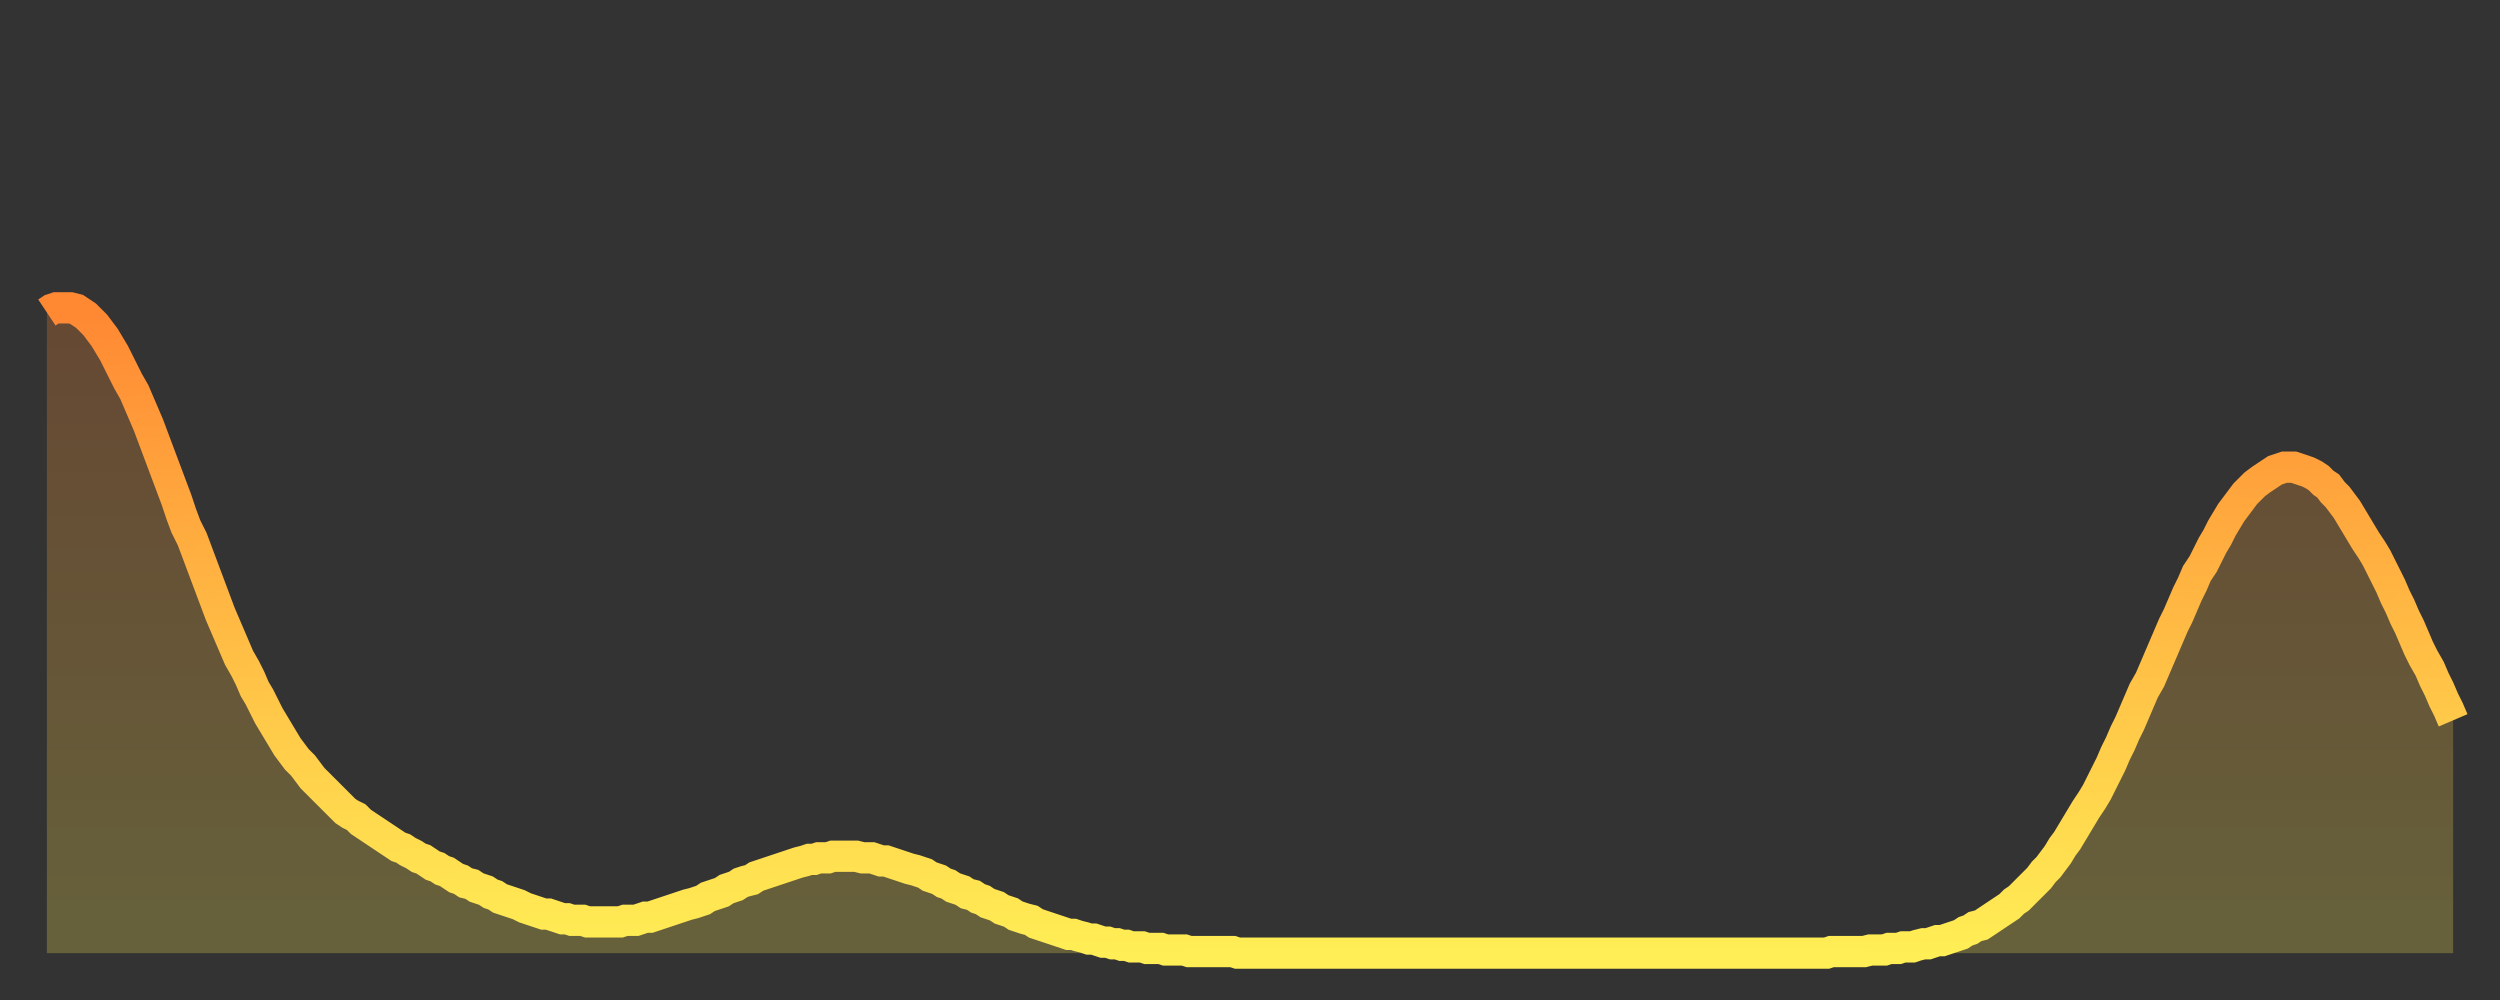 <?xml version="1.0" encoding="utf-8" ?>
<svg baseProfile="full" height="64" version="1.1" width="160" xmlns="http://www.w3.org/2000/svg" xmlns:ev="http://www.w3.org/2001/xml-events" xmlns:xlink="http://www.w3.org/1999/xlink"><rect width="100%" height="100%" fill="#333333" stroke="none"/><defs><linearGradient id="id2629696" x1="0" x2="0" y1="0" y2="1"><stop offset="0%" stop-color="#ff8833" /><stop offset="50%" stop-color="#ffbb44" /><stop offset="100%" stop-color="#ffee55" /></linearGradient></defs><g transform="translate(3,3)"><g><path d="M 0.0 17.0 0.3 16.8 0.6 16.7 0.9 16.7 1.2 16.7 1.5 16.7 1.9 16.8 2.2 17.0 2.5 17.2 2.8 17.5 3.1 17.8 3.4 18.2 3.7 18.6 4.0 19.1 4.3 19.6 4.6 20.2 4.9 20.8 5.2 21.4 5.6 22.1 5.9 22.8 6.2 23.5 6.5 24.2 6.8 25.0 7.1 25.8 7.4 26.6 7.7 27.4 8.0 28.2 8.3 29.0 8.6 29.9 8.9 30.7 9.3 31.5 9.6 32.3 9.9 33.1 10.2 33.9 10.5 34.7 10.8 35.5 11.1 36.3 11.4 37.0 11.7 37.7 12.0 38.4 12.3 39.1 12.7 39.8 13.0 40.4 13.3 41.1 13.6 41.6 13.9 42.2 14.2 42.8 14.5 43.3 14.8 43.8 15.1 44.3 15.4 44.8 15.7 45.2 16.0 45.6 16.4 46.0 16.7 46.4 17.0 46.8 17.3 47.1 17.6 47.4 17.9 47.7 18.2 48.0 18.5 48.3 18.8 48.6 19.1 48.9 19.4 49.1 19.8 49.3 20.1 49.6 20.4 49.8 20.7 50.0 21.0 50.2 21.3 50.4 21.6 50.6 21.9 50.8 22.2 51.0 22.5 51.2 22.8 51.3 23.1 51.5 23.5 51.7 23.8 51.9 24.1 52.0 24.4 52.2 24.7 52.4 25.0 52.5 25.3 52.7 25.6 52.8 25.9 53.0 26.2 53.2 26.5 53.3 26.8 53.5 27.2 53.6 27.5 53.8 27.8 53.9 28.1 54.0 28.4 54.2 28.7 54.3 29.0 54.5 29.3 54.6 29.6 54.7 29.9 54.8 30.2 54.9 30.6 55.1 30.9 55.2 31.2 55.3 31.5 55.4 31.8 55.5 32.1 55.5 32.4 55.6 32.7 55.7 33.0 55.8 33.3 55.8 33.6 55.9 33.9 55.9 34.3 55.9 34.6 56.0 34.9 56.0 35.2 56.0 35.5 56.0 35.8 56.0 36.1 56.0 36.4 56.0 36.7 56.0 37.0 55.9 37.3 55.9 37.7 55.9 38.0 55.8 38.3 55.7 38.6 55.7 38.9 55.6 39.2 55.5 39.5 55.4 39.8 55.3 40.1 55.2 40.4 55.1 40.7 55.0 41.0 54.9 41.4 54.8 41.7 54.7 42.0 54.6 42.3 54.4 42.6 54.3 42.9 54.2 43.2 54.1 43.5 53.9 43.8 53.8 44.1 53.7 44.4 53.5 44.7 53.4 45.1 53.3 45.4 53.1 45.7 53.0 46.0 52.9 46.3 52.8 46.6 52.7 46.9 52.6 47.2 52.5 47.5 52.4 47.8 52.3 48.1 52.2 48.5 52.1 48.8 52.0 49.1 52.0 49.4 51.9 49.7 51.9 50.0 51.9 50.3 51.8 50.6 51.8 50.9 51.8 51.2 51.8 51.5 51.8 51.8 51.8 52.2 51.9 52.5 51.9 52.8 51.9 53.1 52.0 53.4 52.1 53.7 52.1 54.0 52.2 54.3 52.3 54.6 52.4 54.9 52.5 55.2 52.6 55.6 52.7 55.9 52.8 56.2 52.9 56.5 53.1 56.8 53.2 57.1 53.3 57.4 53.5 57.7 53.6 58.0 53.8 58.3 53.9 58.6 54.0 58.9 54.2 59.3 54.3 59.6 54.5 59.9 54.6 60.2 54.8 60.5 54.9 60.8 55.0 61.1 55.2 61.4 55.3 61.7 55.4 62.0 55.6 62.3 55.7 62.6 55.8 63.0 55.9 63.3 56.1 63.6 56.2 63.9 56.3 64.2 56.4 64.5 56.5 64.8 56.6 65.1 56.7 65.4 56.8 65.7 56.8 66.0 56.9 66.4 57.0 66.7 57.1 67.0 57.1 67.3 57.2 67.6 57.3 67.9 57.3 68.2 57.4 68.5 57.4 68.8 57.5 69.1 57.5 69.4 57.6 69.7 57.6 70.1 57.6 70.4 57.7 70.7 57.7 71.0 57.7 71.3 57.7 71.6 57.8 71.9 57.8 72.2 57.8 72.5 57.8 72.8 57.8 73.1 57.9 73.5 57.9 73.8 57.9 74.1 57.9 74.4 57.9 74.7 57.9 75.0 57.9 75.3 57.9 75.6 57.9 75.9 57.9 76.2 58.0 76.5 58.0 76.8 58.0 77.2 58.0 77.5 58.0 77.8 58.0 78.1 58.0 78.4 58.0 78.7 58.0 79.0 58.0 79.3 58.0 79.6 58.0 79.9 58.0 80.2 58.0 80.5 58.0 80.9 58.0 81.2 58.0 81.5 58.0 81.8 58.0 82.1 58.0 82.4 58.0 82.7 58.0 83.0 58.0 83.3 58.0 83.6 58.0 83.9 58.0 84.3 58.0 84.6 58.0 84.9 58.0 85.2 58.0 85.5 58.0 85.8 58.0 86.1 58.0 86.4 58.0 86.7 58.0 87.0 58.0 87.3 58.0 87.6 58.0 88.0 58.0 88.3 58.0 88.6 58.0 88.9 58.0 89.2 58.0 89.5 58.0 89.8 58.0 90.1 58.0 90.4 58.0 90.7 58.0 91.0 58.0 91.4 58.0 91.7 58.0 92.0 58.0 92.3 58.0 92.6 58.0 92.9 58.0 93.2 58.0 93.5 58.0 93.8 58.0 94.1 58.0 94.4 58.0 94.7 58.0 95.1 58.0 95.4 58.0 95.7 58.0 96.0 58.0 96.3 58.0 96.6 58.0 96.9 58.0 97.2 58.0 97.5 58.0 97.8 58.0 98.1 58.0 98.4 58.0 98.8 58.0 99.1 58.0 99.4 58.0 99.7 58.0 100.0 58.0 100.3 58.0 100.6 58.0 100.9 58.0 101.2 58.0 101.5 58.0 101.8 58.0 102.2 58.0 102.5 58.0 102.8 58.0 103.1 58.0 103.4 58.0 103.7 58.0 104.0 58.0 104.3 58.0 104.6 58.0 104.9 58.0 105.2 58.0 105.5 58.0 105.9 58.0 106.2 58.0 106.5 58.0 106.8 58.0 107.1 58.0 107.4 58.0 107.7 58.0 108.0 58.0 108.3 58.0 108.6 58.0 108.9 58.0 109.3 58.0 109.6 58.0 109.9 58.0 110.2 58.0 110.5 58.0 110.8 58.0 111.1 58.0 111.4 58.0 111.7 58.0 112.0 58.0 112.3 58.0 112.6 58.0 113.0 58.0 113.3 58.0 113.6 58.0 113.9 58.0 114.2 57.9 114.5 57.9 114.8 57.9 115.1 57.9 115.4 57.9 115.7 57.9 116.0 57.9 116.3 57.9 116.7 57.8 117.0 57.8 117.3 57.8 117.6 57.8 117.9 57.7 118.2 57.7 118.5 57.7 118.8 57.6 119.1 57.6 119.4 57.6 119.7 57.5 120.1 57.4 120.4 57.4 120.7 57.3 121.0 57.2 121.3 57.2 121.6 57.1 121.9 57.0 122.2 56.9 122.5 56.8 122.8 56.6 123.1 56.5 123.4 56.3 123.8 56.2 124.1 56.0 124.4 55.8 124.7 55.6 125.0 55.4 125.3 55.2 125.6 55.0 125.9 54.7 126.2 54.5 126.5 54.2 126.8 53.9 127.2 53.5 127.5 53.2 127.8 52.8 128.1 52.5 128.4 52.1 128.7 51.7 129.0 51.2 129.3 50.8 129.6 50.3 129.9 49.8 130.2 49.3 130.5 48.8 130.9 48.2 131.2 47.7 131.5 47.1 131.8 46.5 132.1 45.9 132.4 45.2 132.7 44.6 133.0 43.9 133.3 43.3 133.6 42.6 133.9 41.9 134.2 41.2 134.6 40.5 134.9 39.8 135.2 39.1 135.5 38.4 135.8 37.7 136.1 37.0 136.4 36.4 136.7 35.7 137.0 35.0 137.3 34.4 137.6 33.7 138.0 33.1 138.3 32.5 138.6 31.9 138.9 31.4 139.2 30.8 139.5 30.3 139.8 29.8 140.1 29.4 140.4 29.0 140.7 28.6 141.0 28.3 141.3 28.0 141.7 27.7 142.0 27.5 142.3 27.3 142.6 27.1 142.9 27.0 143.2 26.9 143.5 26.9 143.8 26.9 144.1 27.0 144.4 27.1 144.7 27.2 145.1 27.4 145.4 27.6 145.7 27.9 146.0 28.1 146.3 28.5 146.6 28.8 146.9 29.2 147.2 29.6 147.5 30.1 147.8 30.6 148.1 31.1 148.4 31.6 148.8 32.2 149.1 32.7 149.4 33.3 149.7 33.9 150.0 34.5 150.3 35.2 150.6 35.8 150.9 36.5 151.2 37.1 151.5 37.8 151.8 38.5 152.1 39.1 152.5 39.8 152.8 40.5 153.1 41.1 153.4 41.8 153.7 42.4 154.0 43.1" fill="none" id="graph-curve" opacity="1" stroke="url(#id2629696)" stroke-width="2" /><path d="M 0 58 L 0.0 17.0 0.3 16.8 0.6 16.7 0.9 16.7 1.2 16.7 1.5 16.7 1.9 16.8 2.2 17.0 2.5 17.2 2.8 17.5 3.1 17.8 3.4 18.2 3.7 18.6 4.0 19.1 4.3 19.6 4.6 20.2 4.9 20.8 5.2 21.4 5.6 22.1 5.9 22.8 6.2 23.5 6.5 24.2 6.8 25.0 7.1 25.8 7.4 26.6 7.7 27.4 8.0 28.2 8.3 29.0 8.6 29.9 8.9 30.7 9.3 31.5 9.6 32.3 9.9 33.1 10.2 33.9 10.5 34.7 10.8 35.5 11.1 36.3 11.4 37.0 11.7 37.7 12.0 38.4 12.3 39.1 12.7 39.8 13.0 40.4 13.3 41.1 13.6 41.6 13.9 42.2 14.2 42.8 14.5 43.3 14.8 43.8 15.1 44.3 15.4 44.8 15.7 45.2 16.0 45.6 16.4 46.0 16.7 46.4 17.0 46.8 17.3 47.1 17.6 47.4 17.9 47.7 18.2 48.0 18.5 48.3 18.8 48.6 19.1 48.9 19.4 49.1 19.8 49.3 20.1 49.6 20.4 49.8 20.7 50.0 21.0 50.2 21.3 50.4 21.6 50.6 21.9 50.8 22.2 51.0 22.5 51.2 22.8 51.3 23.1 51.5 23.5 51.7 23.8 51.9 24.1 52.0 24.4 52.2 24.7 52.4 25.0 52.5 25.3 52.7 25.6 52.8 25.9 53.0 26.2 53.2 26.5 53.3 26.8 53.5 27.2 53.6 27.5 53.8 27.8 53.9 28.1 54.0 28.4 54.2 28.7 54.3 29.0 54.5 29.3 54.6 29.6 54.7 29.9 54.8 30.2 54.9 30.6 55.1 30.9 55.2 31.2 55.3 31.5 55.4 31.8 55.5 32.1 55.5 32.4 55.6 32.7 55.7 33.0 55.8 33.3 55.8 33.6 55.9 33.9 55.9 34.3 55.9 34.6 56.0 34.9 56.0 35.2 56.0 35.5 56.0 35.8 56.0 36.1 56.0 36.4 56.0 36.7 56.0 37.0 55.9 37.3 55.9 37.7 55.9 38.0 55.8 38.3 55.7 38.6 55.7 38.9 55.6 39.2 55.5 39.5 55.4 39.8 55.3 40.1 55.2 40.4 55.1 40.7 55.0 41.0 54.9 41.4 54.8 41.7 54.7 42.0 54.6 42.3 54.4 42.6 54.3 42.9 54.2 43.2 54.1 43.5 53.9 43.8 53.8 44.1 53.7 44.4 53.5 44.7 53.4 45.1 53.3 45.4 53.1 45.7 53.0 46.0 52.9 46.3 52.8 46.6 52.7 46.9 52.6 47.2 52.5 47.5 52.4 47.8 52.3 48.1 52.2 48.5 52.1 48.8 52.0 49.1 52.0 49.4 51.9 49.7 51.9 50.0 51.9 50.3 51.8 50.6 51.8 50.9 51.8 51.2 51.8 51.5 51.8 51.8 51.8 52.2 51.9 52.5 51.9 52.8 51.9 53.1 52.0 53.4 52.1 53.7 52.1 54.0 52.2 54.3 52.3 54.6 52.4 54.9 52.5 55.2 52.6 55.6 52.7 55.9 52.8 56.2 52.9 56.5 53.1 56.8 53.2 57.1 53.3 57.4 53.5 57.7 53.6 58.0 53.8 58.3 53.9 58.6 54.0 58.9 54.2 59.3 54.3 59.6 54.5 59.9 54.6 60.2 54.8 60.5 54.9 60.8 55.0 61.1 55.2 61.4 55.3 61.7 55.4 62.0 55.6 62.3 55.7 62.6 55.8 63.0 55.9 63.3 56.1 63.6 56.2 63.9 56.3 64.2 56.4 64.5 56.5 64.8 56.6 65.1 56.7 65.4 56.8 65.7 56.8 66.0 56.9 66.4 57.0 66.7 57.1 67.0 57.1 67.3 57.2 67.6 57.3 67.9 57.3 68.2 57.4 68.5 57.4 68.8 57.5 69.1 57.5 69.4 57.6 69.7 57.6 70.1 57.6 70.4 57.7 70.7 57.7 71.0 57.7 71.3 57.7 71.6 57.8 71.9 57.8 72.2 57.8 72.5 57.8 72.8 57.8 73.1 57.9 73.5 57.9 73.8 57.9 74.1 57.9 74.4 57.9 74.7 57.9 75.0 57.9 75.3 57.9 75.6 57.9 75.9 57.9 76.2 58.0 76.5 58.0 76.8 58.0 77.2 58.0 77.5 58.0 77.8 58.0 78.1 58.0 78.4 58.0 78.7 58.0 79.0 58.0 79.3 58.0 79.6 58.0 79.9 58.0 80.2 58.0 80.5 58.0 80.9 58.0 81.2 58.0 81.5 58.0 81.8 58.0 82.1 58.0 82.4 58.0 82.7 58.0 83.0 58.0 83.3 58.0 83.6 58.0 83.9 58.0 84.3 58.0 84.6 58.0 84.9 58.0 85.2 58.0 85.5 58.0 85.8 58.0 86.1 58.0 86.4 58.0 86.7 58.0 87.0 58.0 87.3 58.0 87.6 58.0 88.0 58.0 88.3 58.0 88.6 58.0 88.9 58.0 89.2 58.0 89.5 58.0 89.8 58.0 90.1 58.0 90.4 58.0 90.7 58.0 91.0 58.0 91.4 58.0 91.7 58.0 92.0 58.0 92.3 58.0 92.6 58.0 92.9 58.0 93.2 58.0 93.5 58.0 93.8 58.0 94.1 58.0 94.4 58.0 94.7 58.0 95.1 58.0 95.4 58.0 95.7 58.0 96.0 58.0 96.3 58.0 96.6 58.0 96.9 58.0 97.2 58.0 97.5 58.0 97.8 58.0 98.1 58.0 98.4 58.0 98.8 58.0 99.1 58.0 99.4 58.0 99.7 58.0 100.0 58.0 100.3 58.0 100.6 58.0 100.9 58.0 101.2 58.0 101.5 58.0 101.8 58.0 102.2 58.0 102.5 58.0 102.8 58.0 103.1 58.0 103.4 58.0 103.7 58.0 104.0 58.0 104.3 58.0 104.6 58.0 104.9 58.0 105.2 58.0 105.5 58.0 105.9 58.0 106.2 58.0 106.5 58.0 106.8 58.0 107.1 58.0 107.4 58.0 107.7 58.0 108.0 58.0 108.3 58.0 108.6 58.0 108.9 58.0 109.3 58.0 109.6 58.0 109.9 58.0 110.2 58.0 110.5 58.0 110.8 58.0 111.1 58.0 111.4 58.0 111.7 58.0 112.0 58.0 112.3 58.0 112.6 58.0 113.0 58.0 113.3 58.0 113.6 58.0 113.9 58.0 114.2 57.9 114.5 57.9 114.8 57.9 115.1 57.9 115.4 57.9 115.7 57.9 116.0 57.9 116.3 57.9 116.7 57.8 117.0 57.8 117.3 57.8 117.6 57.8 117.9 57.7 118.2 57.7 118.5 57.7 118.8 57.6 119.1 57.6 119.4 57.6 119.7 57.5 120.1 57.4 120.4 57.4 120.7 57.3 121.0 57.2 121.3 57.2 121.6 57.1 121.9 57.0 122.2 56.9 122.5 56.8 122.8 56.6 123.1 56.5 123.4 56.3 123.8 56.2 124.1 56.0 124.4 55.8 124.7 55.6 125.0 55.4 125.3 55.2 125.6 55.0 125.9 54.7 126.2 54.5 126.5 54.2 126.8 53.9 127.2 53.5 127.5 53.2 127.8 52.8 128.1 52.5 128.4 52.1 128.7 51.7 129.0 51.2 129.3 50.8 129.6 50.3 129.9 49.8 130.2 49.3 130.5 48.8 130.9 48.2 131.2 47.7 131.5 47.1 131.8 46.5 132.1 45.9 132.4 45.2 132.7 44.6 133.0 43.9 133.3 43.3 133.6 42.6 133.9 41.9 134.2 41.2 134.6 40.5 134.9 39.8 135.2 39.1 135.5 38.4 135.8 37.7 136.1 37.0 136.4 36.4 136.7 35.7 137.0 35.0 137.3 34.4 137.6 33.7 138.0 33.1 138.3 32.5 138.6 31.9 138.9 31.4 139.2 30.8 139.5 30.3 139.8 29.8 140.1 29.4 140.4 29.0 140.7 28.6 141.0 28.3 141.3 28.0 141.7 27.7 142.0 27.5 142.3 27.3 142.6 27.1 142.9 27.0 143.2 26.9 143.5 26.9 143.8 26.9 144.1 27.0 144.4 27.1 144.7 27.2 145.1 27.4 145.4 27.6 145.7 27.9 146.0 28.1 146.3 28.5 146.6 28.8 146.9 29.2 147.2 29.6 147.5 30.1 147.8 30.6 148.1 31.1 148.4 31.6 148.8 32.2 149.1 32.7 149.4 33.3 149.7 33.9 150.0 34.5 150.3 35.2 150.6 35.8 150.9 36.5 151.2 37.1 151.5 37.8 151.8 38.5 152.1 39.1 152.5 39.8 152.8 40.5 153.1 41.1 153.4 41.8 153.7 42.4 154.0 43.1 154 58" fill="url(#id2629696)" fill-opacity=".25" id="graph-shadow" /></g></g></svg>